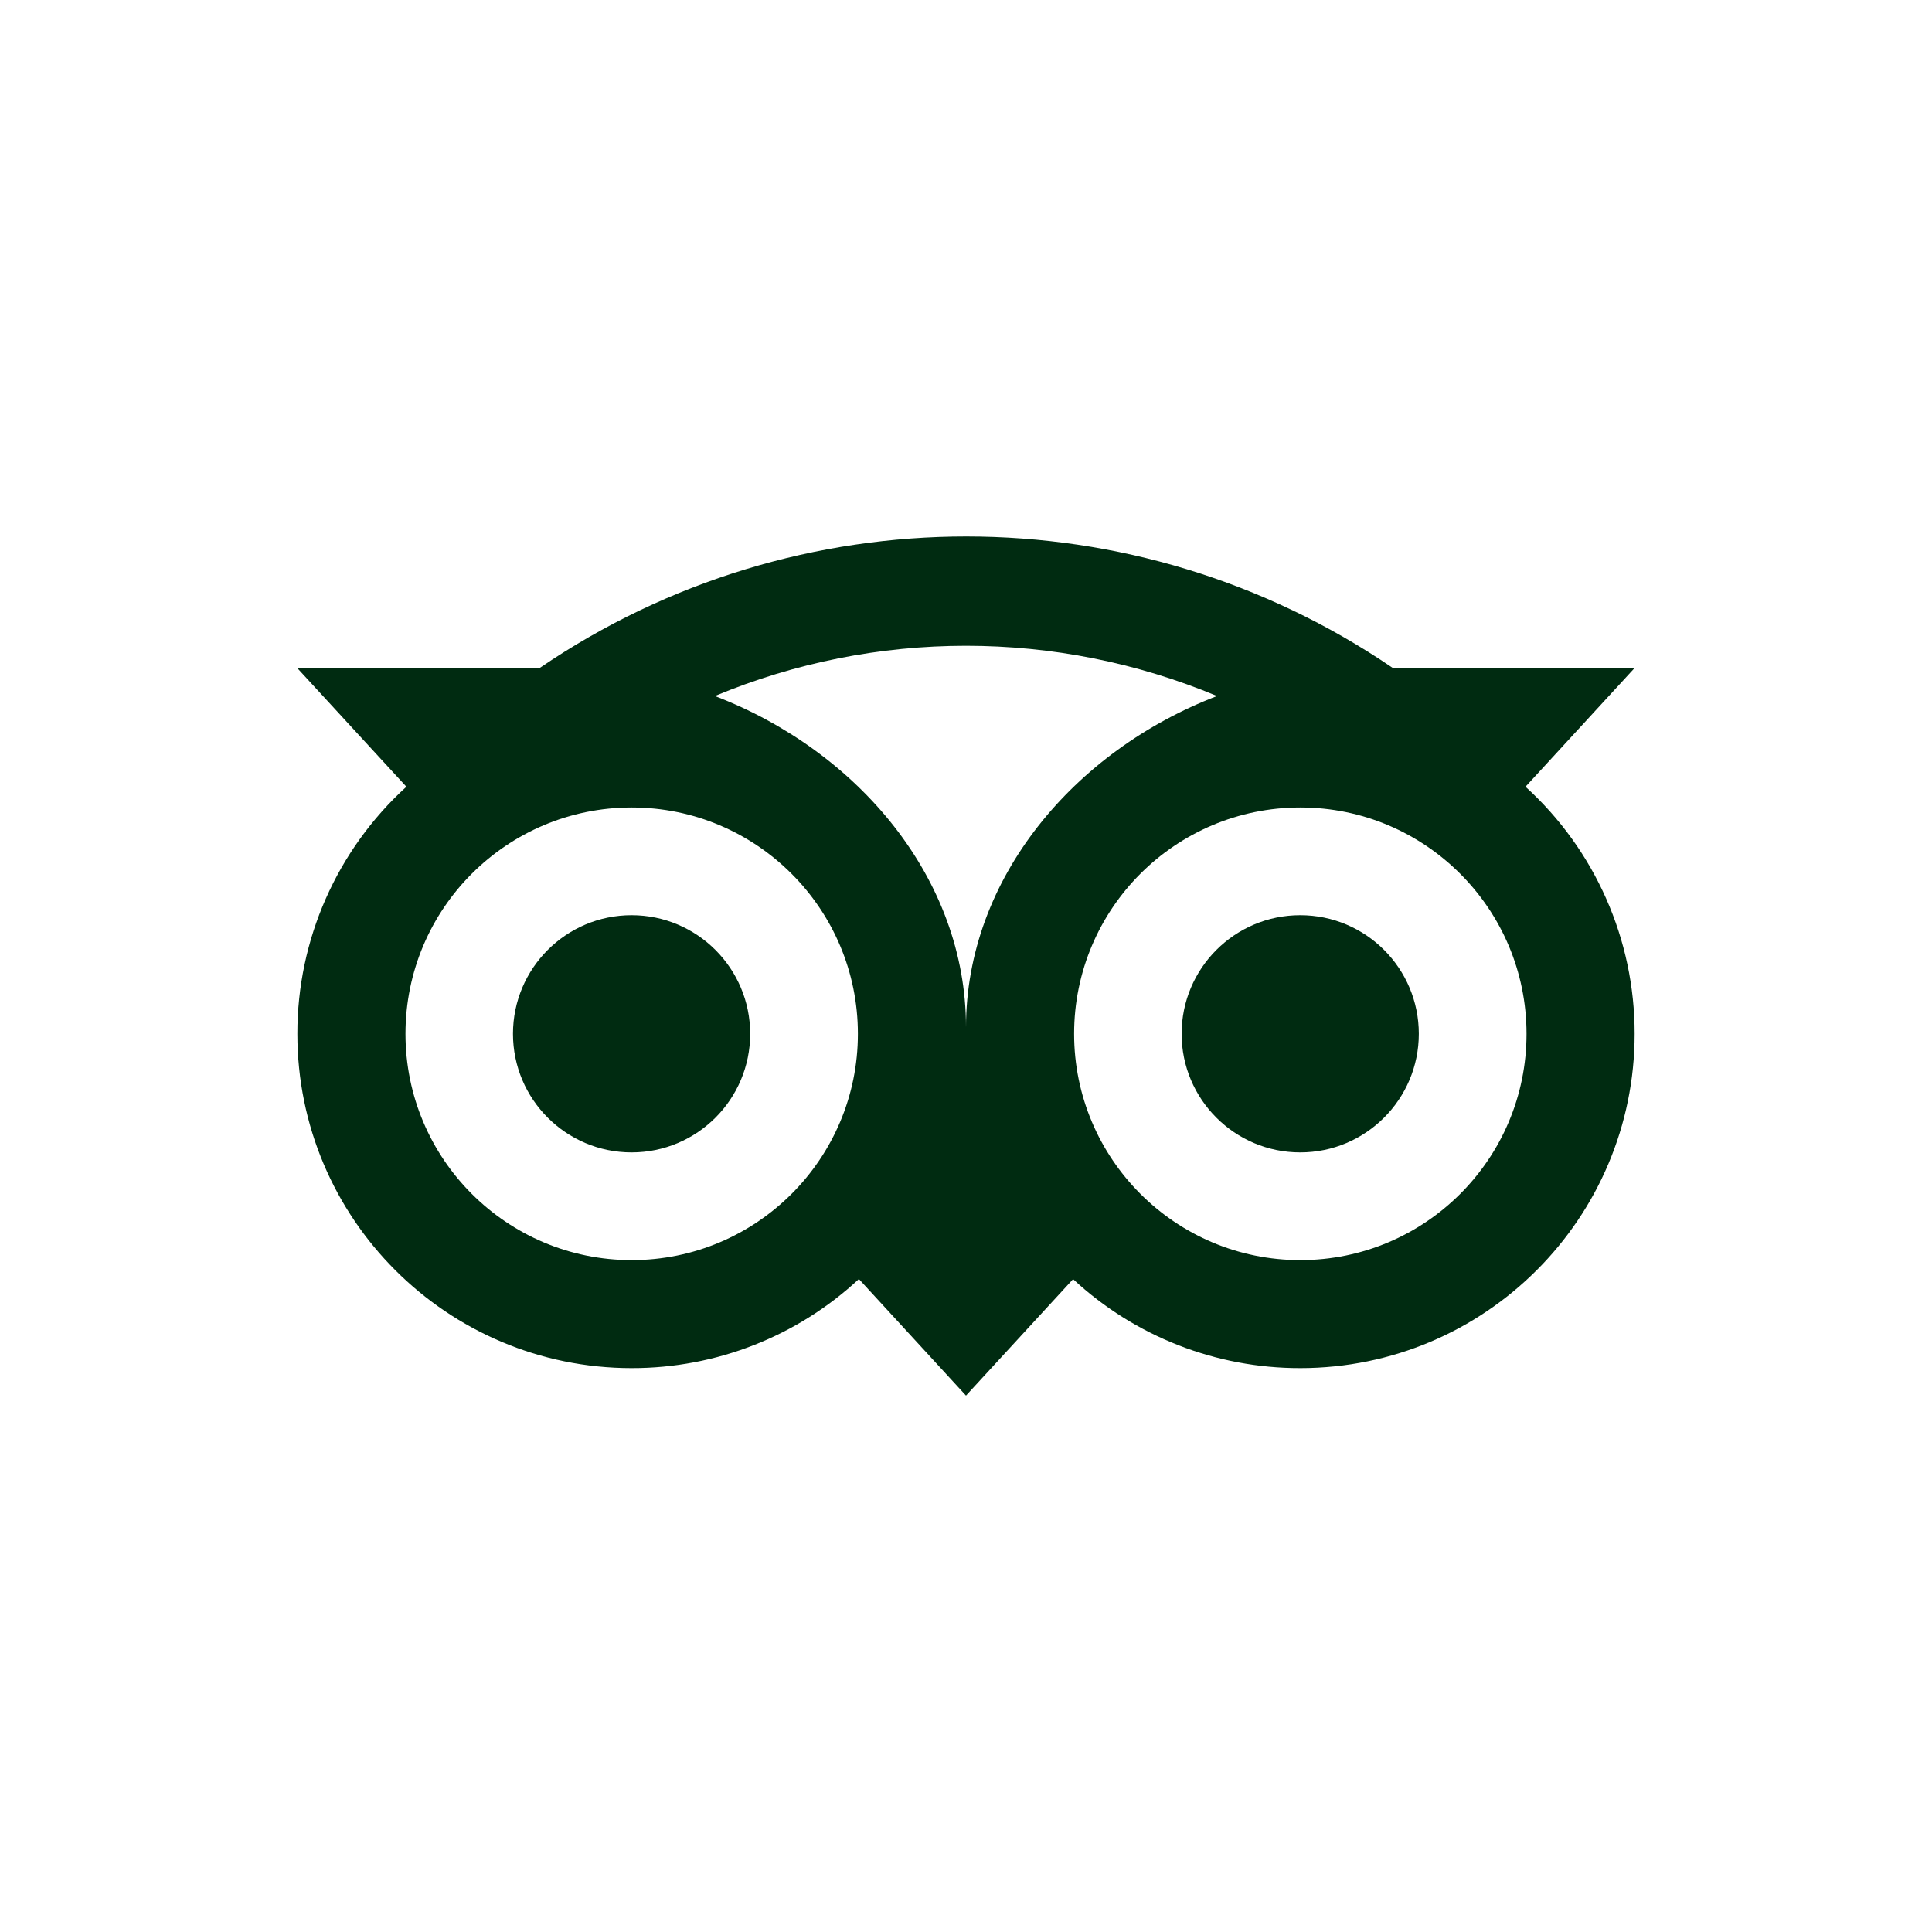 <?xml version="1.0" encoding="UTF-8"?>
<svg id="Layer_2" data-name="Layer 2" xmlns="http://www.w3.org/2000/svg" viewBox="0 0 189.78 189.78">
  <defs>
    <style>
      .cls-1 {
        fill: none;
      }

      .cls-2 {
        fill: #002b11;
      }
    </style>
  </defs>
  <g id="Layer_1-2" data-name="Layer 1">
    <path class="cls-2" d="M73.69,101.55c0,6.44-5.22,11.65-11.65,11.65s-11.65-5.22-11.65-11.65,5.22-11.65,11.65-11.65,11.65,5.22,11.65,11.65M127.72,89.9c-6.43,0-11.65,5.22-11.65,11.65s5.22,11.65,11.65,11.65,11.65-5.22,11.65-11.65c0-6.43-5.21-11.65-11.65-11.65h0ZM160.57,101.55c0,18.14-14.71,32.84-32.85,32.84-8.27.01-16.25-3.11-22.31-8.74l-10.52,11.44-10.52-11.45c-6.06,5.64-14.04,8.76-22.32,8.75-18.13,0-32.84-14.7-32.84-32.84-.01-9.24,3.88-18.05,10.71-24.27l-10.75-11.69h23.88c25.26-17.19,58.47-17.19,83.73,0h23.81l-10.74,11.69c6.84,6.22,10.73,15.03,10.72,24.27M84.27,101.55c0-12.27-9.95-22.23-22.22-22.23s-22.22,9.95-22.22,22.23,9.95,22.23,22.22,22.23,22.22-9.95,22.22-22.22h0ZM119.55,68.37c-15.78-6.58-33.54-6.58-49.33,0,14.03,5.37,24.67,17.91,24.67,32.54,0-14.62,10.64-27.17,24.66-32.54M149.95,101.55c0-12.27-9.95-22.23-22.22-22.23s-22.22,9.95-22.22,22.23,9.95,22.23,22.22,22.23,22.22-9.95,22.22-22.22"/>
  </g>
  <g id="Layer_2-2" data-name="Layer 2">
    <rect class="cls-1" width="189.78" height="189.78"/>
  </g>
</svg>
